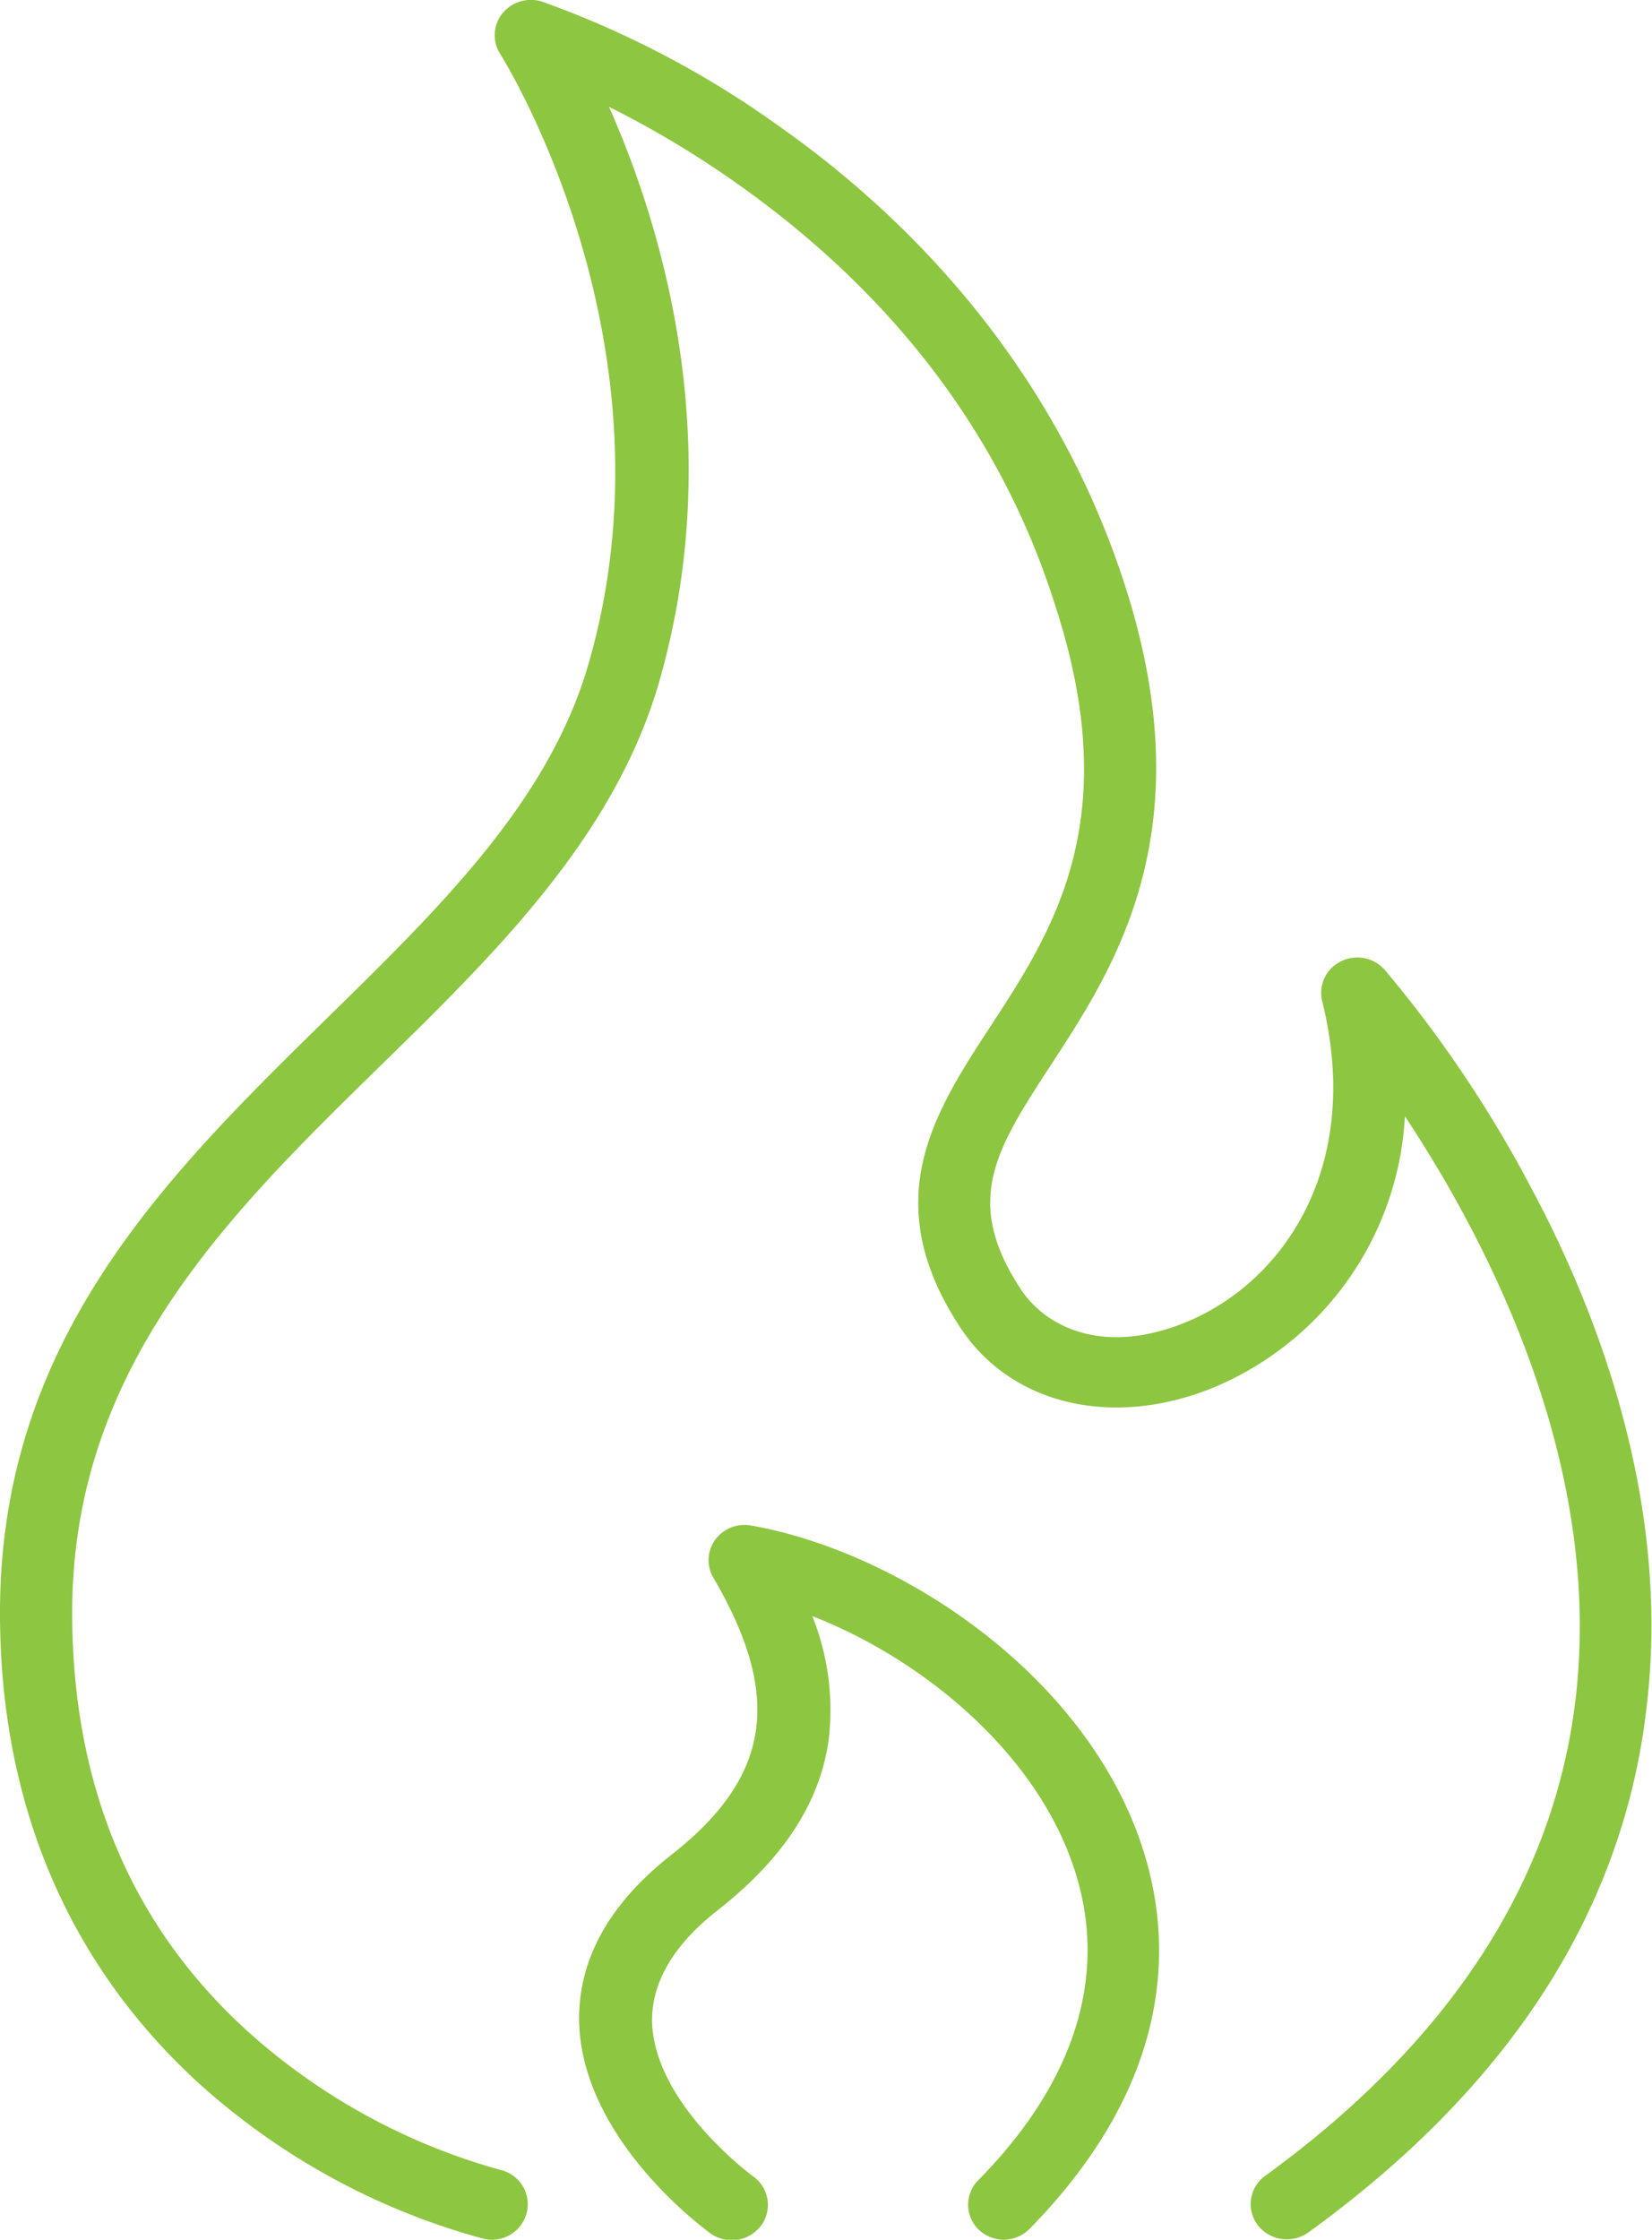 <svg id="Layer_1" data-name="Layer 1" xmlns="http://www.w3.org/2000/svg" viewBox="0 0 100.69 136.44"><defs><style>.cls-1{fill:#8dc641;}</style></defs><title>fire</title><path class="cls-1" d="M105.86,193.45a2.2,2.2,0,0,1-.5-.06,42.27,42.27,0,0,1-14.74-7.29c-6.73-5.13-14.74-14.65-14.74-30.85,0-16.68,10.17-26.64,20-36.28,6.9-6.76,13.41-13.14,15.84-21.41,5.74-19.64-5.24-37.09-5.35-37.26a2.12,2.12,0,0,1,.13-2.47,2.24,2.24,0,0,1,2.42-.72,58.52,58.52,0,0,1,14.53,7.65c7.1,5,16.5,13.94,21,27.92,4.81,14.93-.58,23.18-4.52,29.21-3.36,5.16-5.39,8.27-1.81,13.69,1.48,2.23,5,4.08,10.13,1.94,5.89-2.47,10.71-9.46,8.22-19.52a2.12,2.12,0,0,1,1.13-2.42,2.23,2.23,0,0,1,2.67.5,74.57,74.57,0,0,1,9,13.41c4,7.49,8.4,19,7,31.25C174.93,173.2,168,184.05,155.63,193a2.25,2.25,0,0,1-3.09-.44,2.12,2.12,0,0,1,.45-3c11.32-8.22,17.7-18.08,18.95-29.29,1.59-14.3-5.46-27.76-10.43-35.26A19,19,0,0,1,150,141.47c-6.19,2.6-12.45,1.16-15.57-3.56-5.12-7.74-1.61-13.12,1.79-18.33,3.86-5.9,8.23-12.6,4-25.61C137,83.69,130.47,75.07,121,68.33a59.52,59.52,0,0,0-8-4.81c3.18,7.16,7.31,20.49,3,35.22C113.23,108.08,106,115.16,99,122c-9.2,9-18.72,18.34-18.72,33.24,0,11.55,4.34,20.76,12.91,27.36a38.3,38.3,0,0,0,13.17,6.59,2.15,2.15,0,0,1,1.63,2.59A2.19,2.19,0,0,1,105.86,193.45Z" transform="translate(-75.88 -57.01)"/><path class="cls-1" d="M137.08,193.45a2.24,2.24,0,0,1-1.53-.6,2.11,2.11,0,0,1-.07-3c6-6.07,8-12.66,5.85-19.07-2.34-7.05-9.25-12.72-15.94-15.32a15.33,15.33,0,0,1,1,7.51c-.53,3.84-2.74,7.25-6.77,10.41-2.69,2.1-4,4.37-4,6.73.1,5.05,6.12,9.45,6.18,9.49a2.13,2.13,0,0,1,.46,3,2.24,2.24,0,0,1-3.08.46c-.31-.23-7.81-5.68-8-12.86-.08-3.77,1.8-7.2,5.61-10.19,6.07-4.75,6.81-9.65,2.57-16.89a2.11,2.11,0,0,1,.11-2.31,2.23,2.23,0,0,1,2.19-.87c8.92,1.57,20.3,8.94,23.81,19.5,1.86,5.58,2.17,14.17-6.86,23.37A2.26,2.26,0,0,1,137.08,193.45Z" transform="translate(-75.88 -57.01)"/></svg>